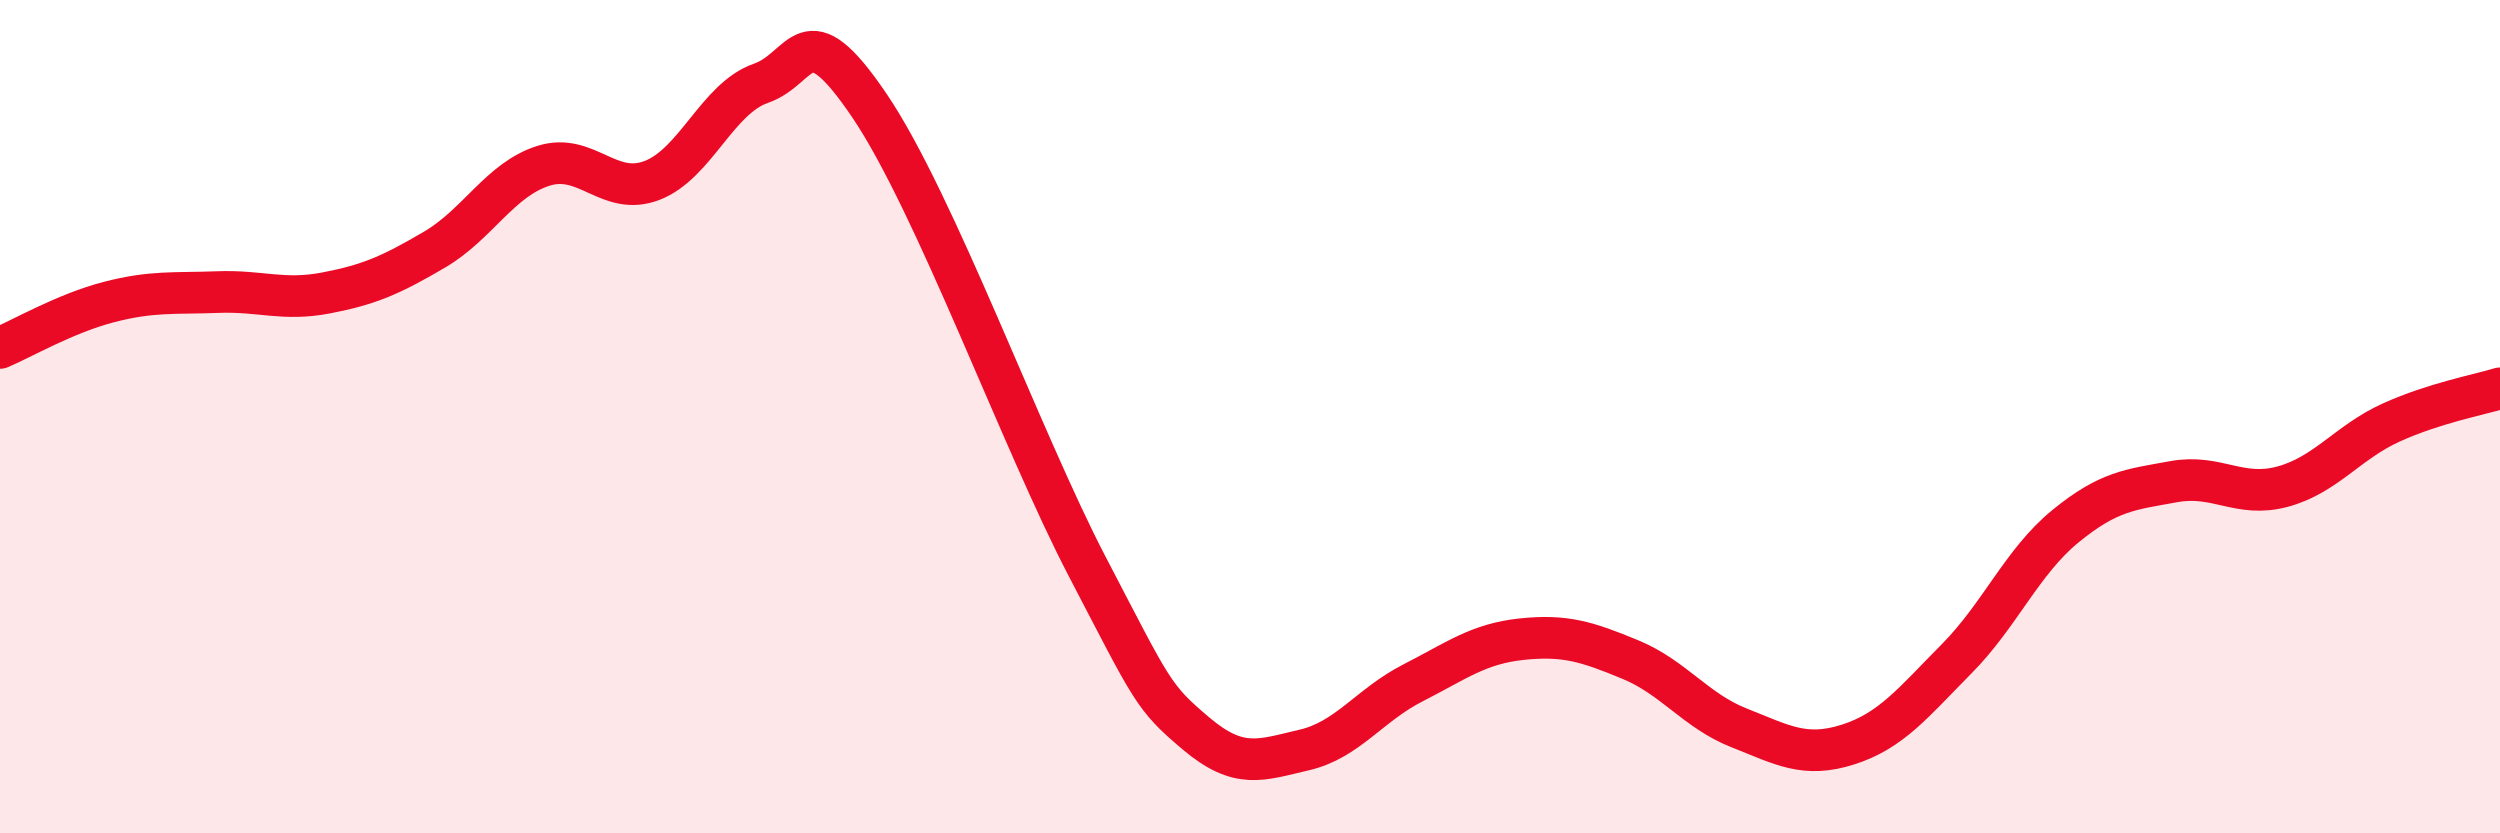 
    <svg width="60" height="20" viewBox="0 0 60 20" xmlns="http://www.w3.org/2000/svg">
      <path
        d="M 0,8.35 C 0.52,8.13 1.57,7.52 2.61,7.25 C 3.65,6.98 4.18,7.05 5.22,7.01 C 6.26,6.97 6.79,7.23 7.83,7.03 C 8.87,6.83 9.39,6.6 10.43,5.99 C 11.47,5.38 12,4.31 13.04,3.98 C 14.08,3.65 14.61,4.73 15.65,4.33 C 16.69,3.93 17.22,2.36 18.26,2 C 19.3,1.64 19.3,0.22 20.87,2.54 C 22.44,4.86 24.52,10.58 26.09,13.59 C 27.66,16.6 27.66,16.72 28.7,17.6 C 29.74,18.48 30.26,18.24 31.3,18 C 32.34,17.76 32.87,16.92 33.91,16.39 C 34.95,15.86 35.48,15.45 36.52,15.34 C 37.56,15.23 38.09,15.4 39.13,15.83 C 40.17,16.26 40.7,17.06 41.74,17.47 C 42.78,17.88 43.31,18.2 44.35,17.87 C 45.39,17.54 45.92,16.86 46.96,15.81 C 48,14.76 48.53,13.48 49.57,12.63 C 50.61,11.78 51.13,11.75 52.17,11.56 C 53.21,11.37 53.74,11.96 54.78,11.68 C 55.82,11.4 56.35,10.61 57.39,10.14 C 58.43,9.67 59.48,9.48 60,9.32L60 20L0 20Z"
        fill="#EB0A25"
        opacity="0.1"
        stroke-linecap="round"
        stroke-linejoin="round"
      />
      <path
        d="M 0,8.35 C 0.52,8.13 1.57,7.52 2.61,7.25 C 3.65,6.98 4.18,7.05 5.22,7.01 C 6.26,6.97 6.79,7.23 7.83,7.03 C 8.87,6.83 9.39,6.6 10.43,5.99 C 11.47,5.38 12,4.31 13.04,3.98 C 14.08,3.65 14.61,4.73 15.65,4.33 C 16.69,3.93 17.22,2.36 18.26,2 C 19.3,1.64 19.3,0.22 20.87,2.54 C 22.44,4.86 24.52,10.58 26.09,13.59 C 27.66,16.6 27.66,16.72 28.7,17.6 C 29.74,18.48 30.26,18.24 31.3,18 C 32.34,17.76 32.87,16.92 33.91,16.39 C 34.95,15.86 35.48,15.45 36.52,15.34 C 37.56,15.23 38.09,15.4 39.13,15.83 C 40.17,16.26 40.7,17.06 41.74,17.47 C 42.78,17.88 43.31,18.2 44.35,17.87 C 45.39,17.54 45.92,16.86 46.96,15.81 C 48,14.76 48.53,13.48 49.57,12.63 C 50.61,11.78 51.13,11.75 52.17,11.56 C 53.21,11.37 53.74,11.96 54.78,11.68 C 55.82,11.4 56.35,10.61 57.39,10.14 C 58.43,9.67 59.48,9.48 60,9.32"
        stroke="#EB0A25"
        stroke-width="1"
        fill="none"
        stroke-linecap="round"
        stroke-linejoin="round"
      />
    </svg>
  
